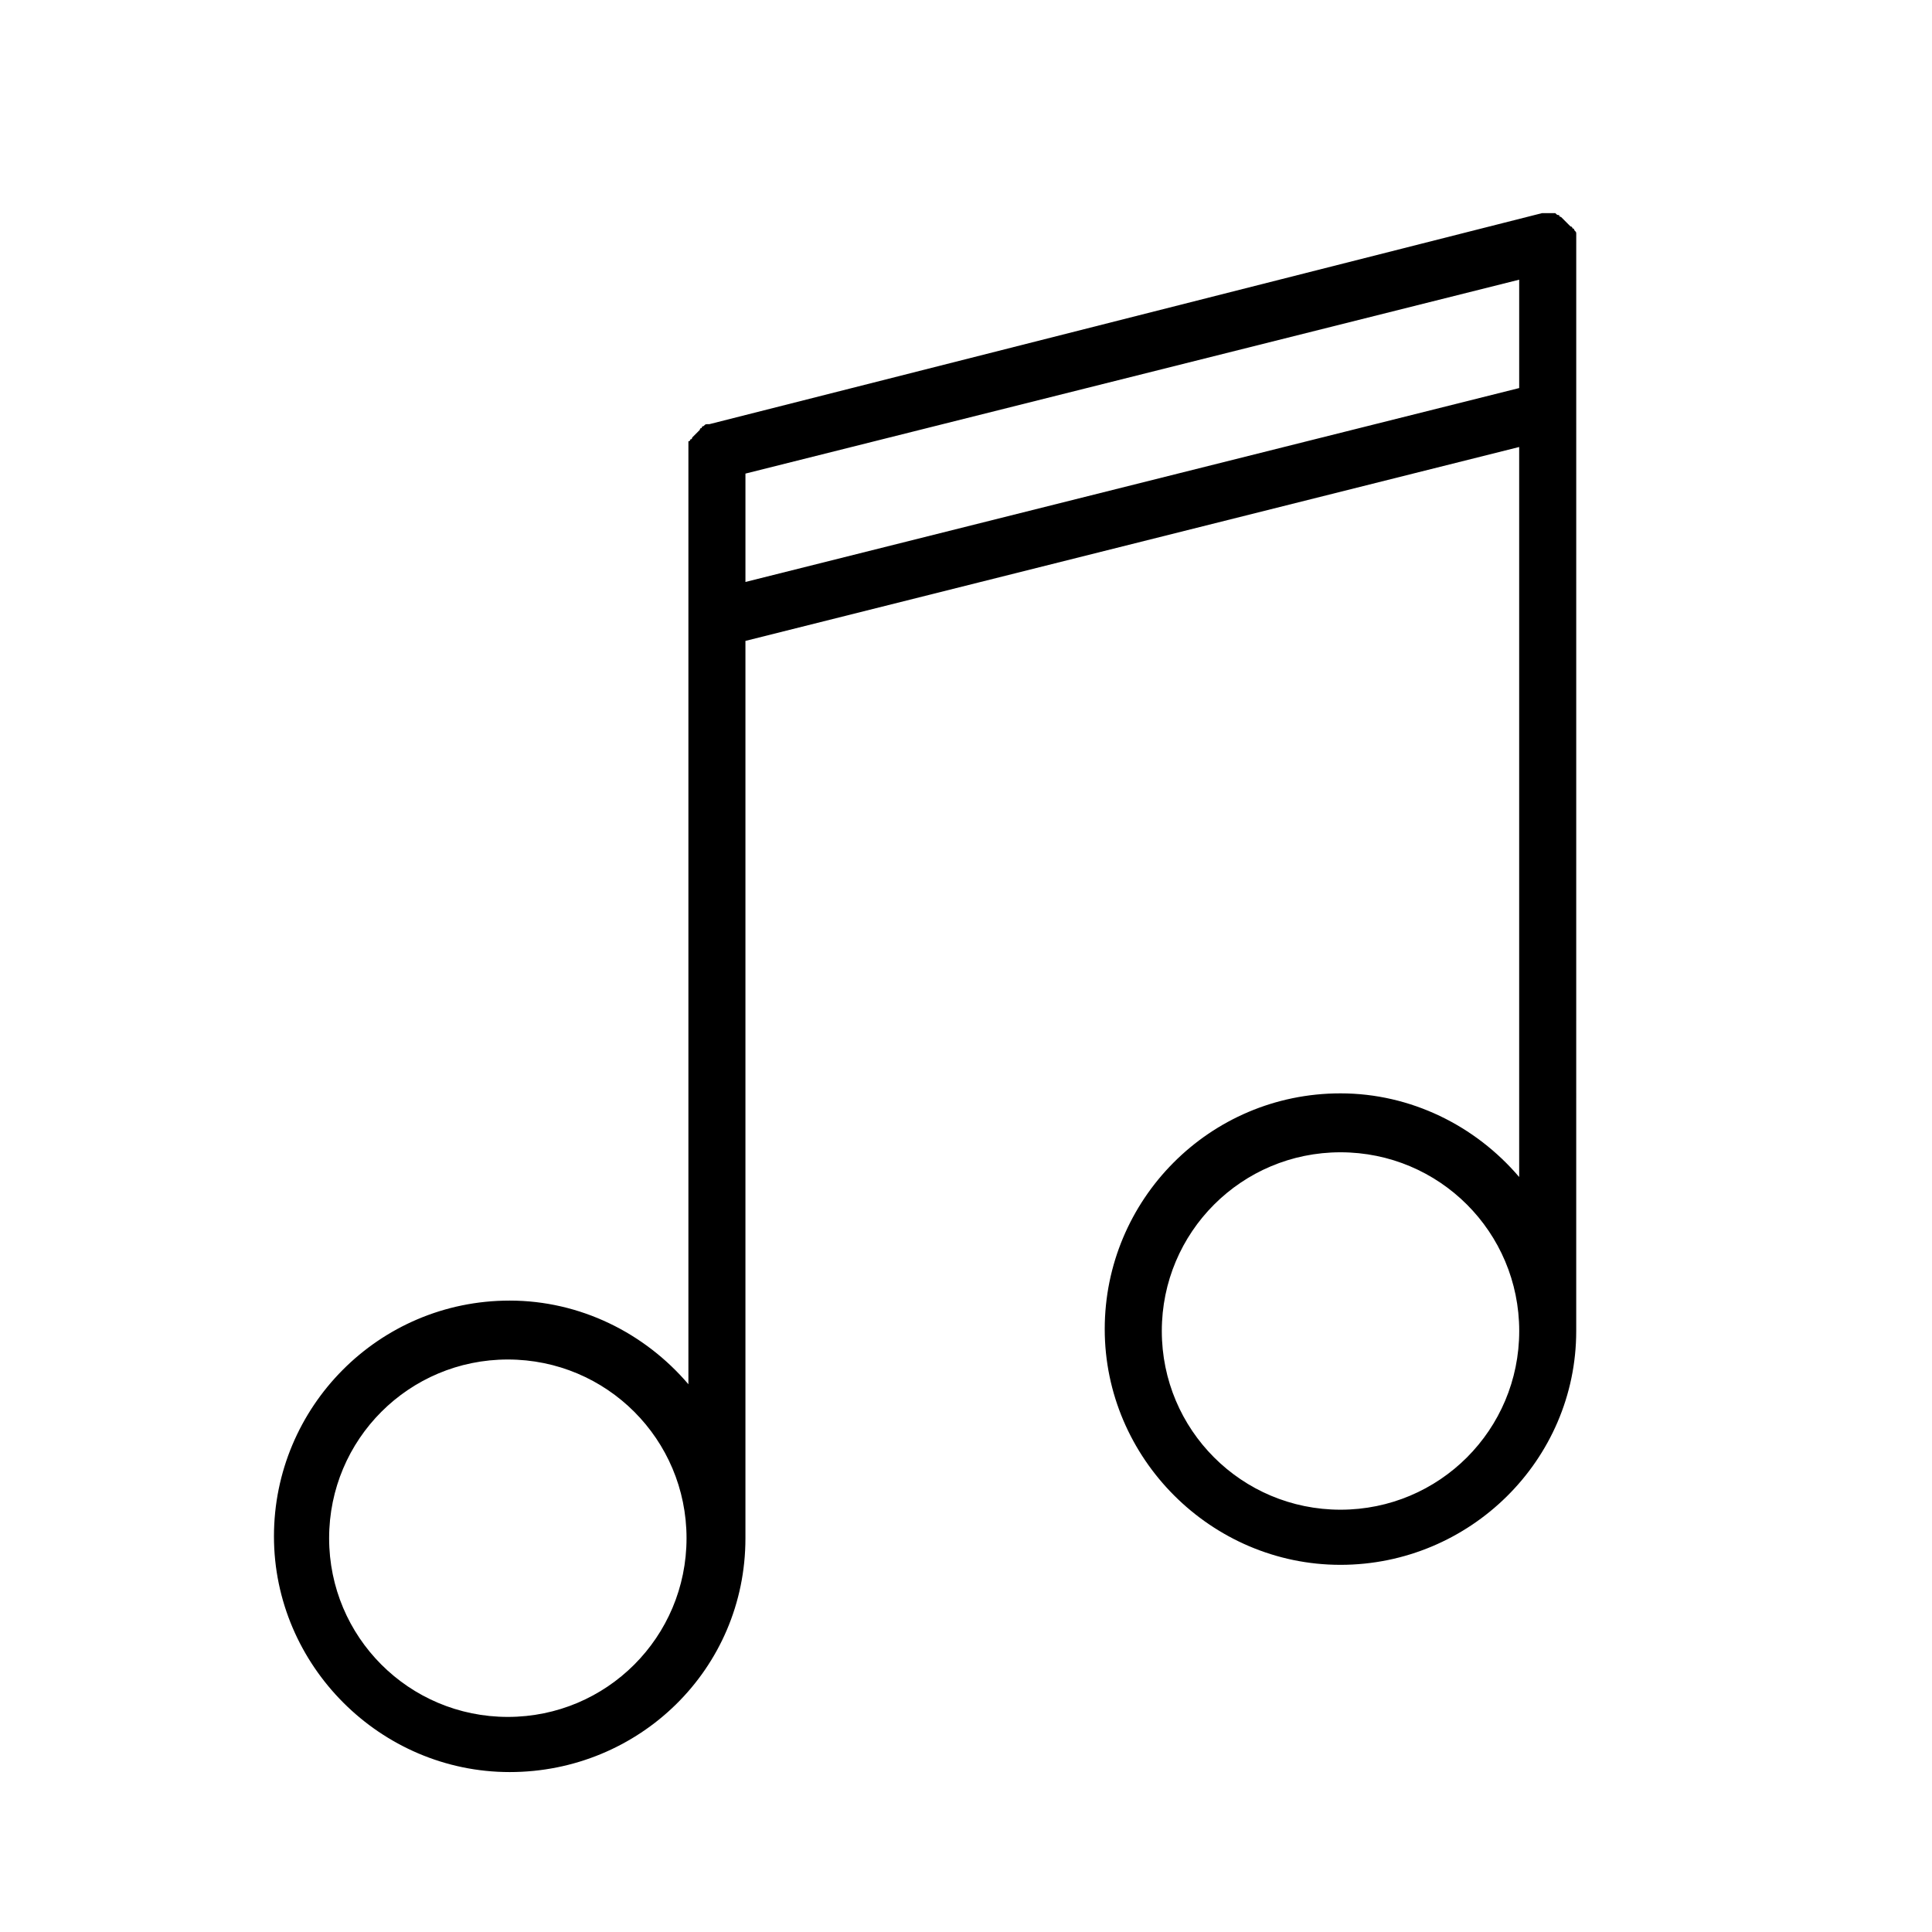 <?xml version="1.0" encoding="UTF-8"?>
<!-- Uploaded to: SVG Repo, www.svgrepo.com, Generator: SVG Repo Mixer Tools -->
<svg fill="#000000" width="800px" height="800px" version="1.1" viewBox="144 144 512 512" xmlns="http://www.w3.org/2000/svg">
 <path d="m561.72 208.55v-1.008-1.008-0.504c0-0.504 0-0.504-0.504-1.008 0 0 0-0.504-0.504-0.504 0 0 0-0.504-0.504-0.504l-0.504-0.504s-0.504-0.504-0.504-0.504l-1.512-1.512s-0.504 0-0.504-0.504c-0.504 0-0.504 0-1.008-0.504h-0.504-1.008-0.504-1.008-0.504l-220.67 55.926h-0.504c-0.504 0-0.504 0-1.008 0.504 0 0-0.504 0-0.504 0.504 0 0-0.504 0-0.504 0.504 0 0-0.504 0.504-0.504 0.504l-1.512 1.512s0 0.504-0.504 0.504c0 0 0 0.504-0.504 0.504v0.504 0.504 1.008 0.504 247.37c-11.586-13.602-28.719-22.168-47.359-22.168-34.762 0-62.473 28.215-62.473 62.473s28.215 62.473 62.473 62.473c34.262 0 62.473-27.207 62.473-61.969v-237.8l205.05-51.387v193.46c-11.586-13.602-28.719-22.168-47.359-22.168-34.762 0-62.473 28.215-62.473 62.473 0 34.258 28.215 62.473 62.473 62.473 34.262 0 62.477-27.711 62.477-61.969zm-283.14 390.45c-26.199 0-47.359-21.16-47.359-47.359s21.16-47.359 47.359-47.359 47.359 21.16 47.359 47.359c-0.004 26.199-21.164 47.359-47.359 47.359zm220.67-54.914c-26.199 0-47.359-21.16-47.359-47.359s21.16-47.359 47.359-47.359 47.359 21.16 47.359 47.359c-0.004 26.199-21.164 47.359-47.359 47.359zm-157.7-245.86v-28.719l205.05-51.387v28.719z"/>
</svg>